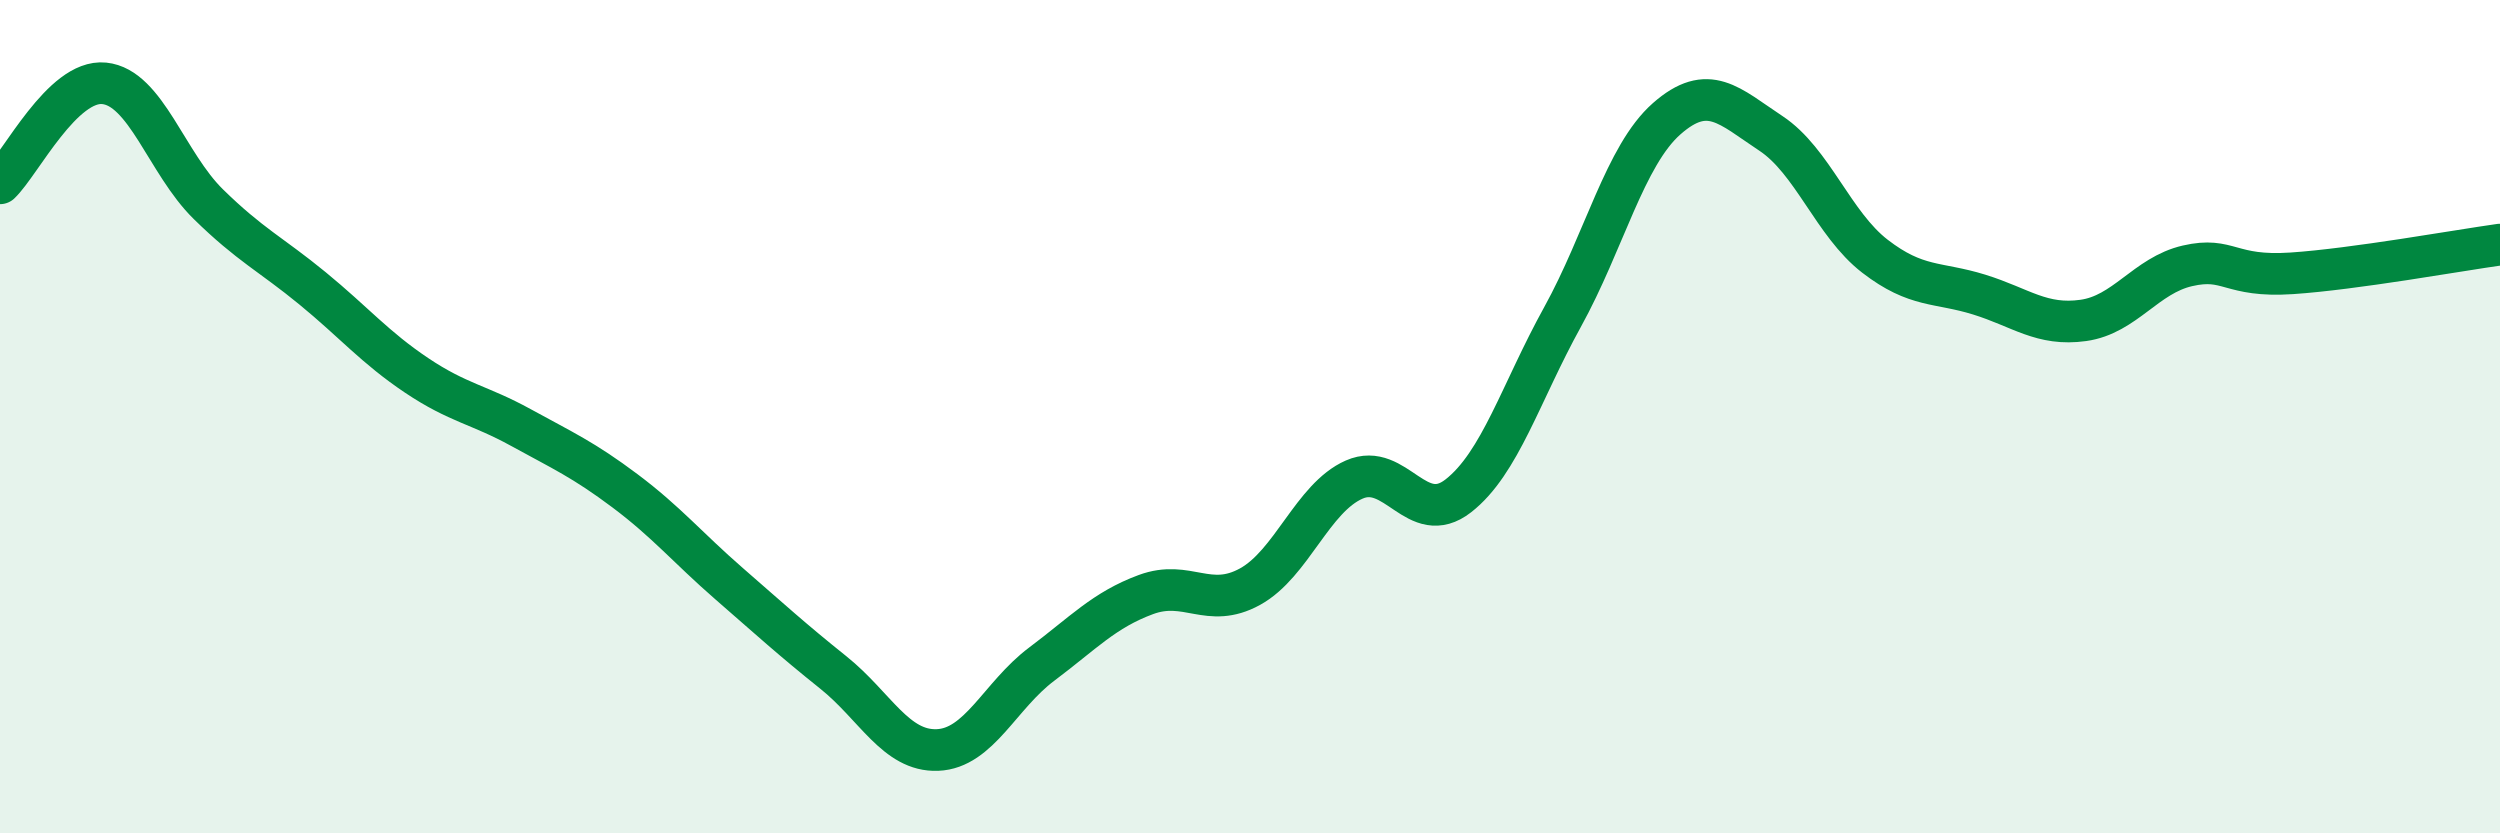 
    <svg width="60" height="20" viewBox="0 0 60 20" xmlns="http://www.w3.org/2000/svg">
      <path
        d="M 0,4.4 C 0.5,3.92 1.5,1.9 2.5,2 C 3.5,2.1 4,3.92 5,4.9 C 6,5.88 6.5,6.1 7.5,6.92 C 8.5,7.74 9,8.34 10,9.01 C 11,9.68 11.5,9.71 12.5,10.26 C 13.5,10.81 14,11.03 15,11.78 C 16,12.53 16.5,13.14 17.5,14.01 C 18.5,14.88 19,15.34 20,16.14 C 21,16.94 21.5,18.04 22.5,18 C 23.5,17.96 24,16.69 25,15.94 C 26,15.19 26.5,14.64 27.5,14.27 C 28.5,13.9 29,14.63 30,14.08 C 31,13.53 31.5,11.95 32.5,11.51 C 33.5,11.07 34,12.68 35,11.9 C 36,11.12 36.5,9.42 37.5,7.61 C 38.5,5.8 39,3.73 40,2.85 C 41,1.97 41.5,2.54 42.5,3.2 C 43.5,3.86 44,5.38 45,6.15 C 46,6.92 46.5,6.76 47.5,7.07 C 48.5,7.38 49,7.83 50,7.69 C 51,7.55 51.5,6.61 52.5,6.38 C 53.5,6.15 53.5,6.66 55,6.56 C 56.5,6.46 59,6.01 60,5.87L60 20L0 20Z"
        fill="#008740"
        opacity="0.1"
        stroke-linecap="round"
        stroke-linejoin="round"
      />
      <path
        d="M 0,4.4 C 0.5,3.92 1.5,1.9 2.5,2 C 3.5,2.1 4,3.92 5,4.9 C 6,5.88 6.5,6.1 7.5,6.92 C 8.5,7.74 9,8.34 10,9.01 C 11,9.68 11.5,9.71 12.5,10.26 C 13.5,10.81 14,11.03 15,11.78 C 16,12.53 16.5,13.14 17.5,14.01 C 18.5,14.88 19,15.34 20,16.14 C 21,16.94 21.5,18.04 22.5,18 C 23.5,17.96 24,16.69 25,15.94 C 26,15.19 26.5,14.64 27.5,14.27 C 28.5,13.9 29,14.63 30,14.08 C 31,13.53 31.5,11.95 32.5,11.51 C 33.5,11.07 34,12.68 35,11.9 C 36,11.12 36.5,9.42 37.5,7.61 C 38.5,5.8 39,3.73 40,2.85 C 41,1.97 41.5,2.54 42.5,3.2 C 43.5,3.86 44,5.38 45,6.15 C 46,6.92 46.5,6.76 47.5,7.07 C 48.5,7.38 49,7.83 50,7.69 C 51,7.55 51.5,6.61 52.5,6.38 C 53.5,6.15 53.5,6.66 55,6.56 C 56.5,6.46 59,6.01 60,5.87"
        stroke="#008740"
        stroke-width="1"
        fill="none"
        stroke-linecap="round"
        stroke-linejoin="round"
      />
    </svg>
  